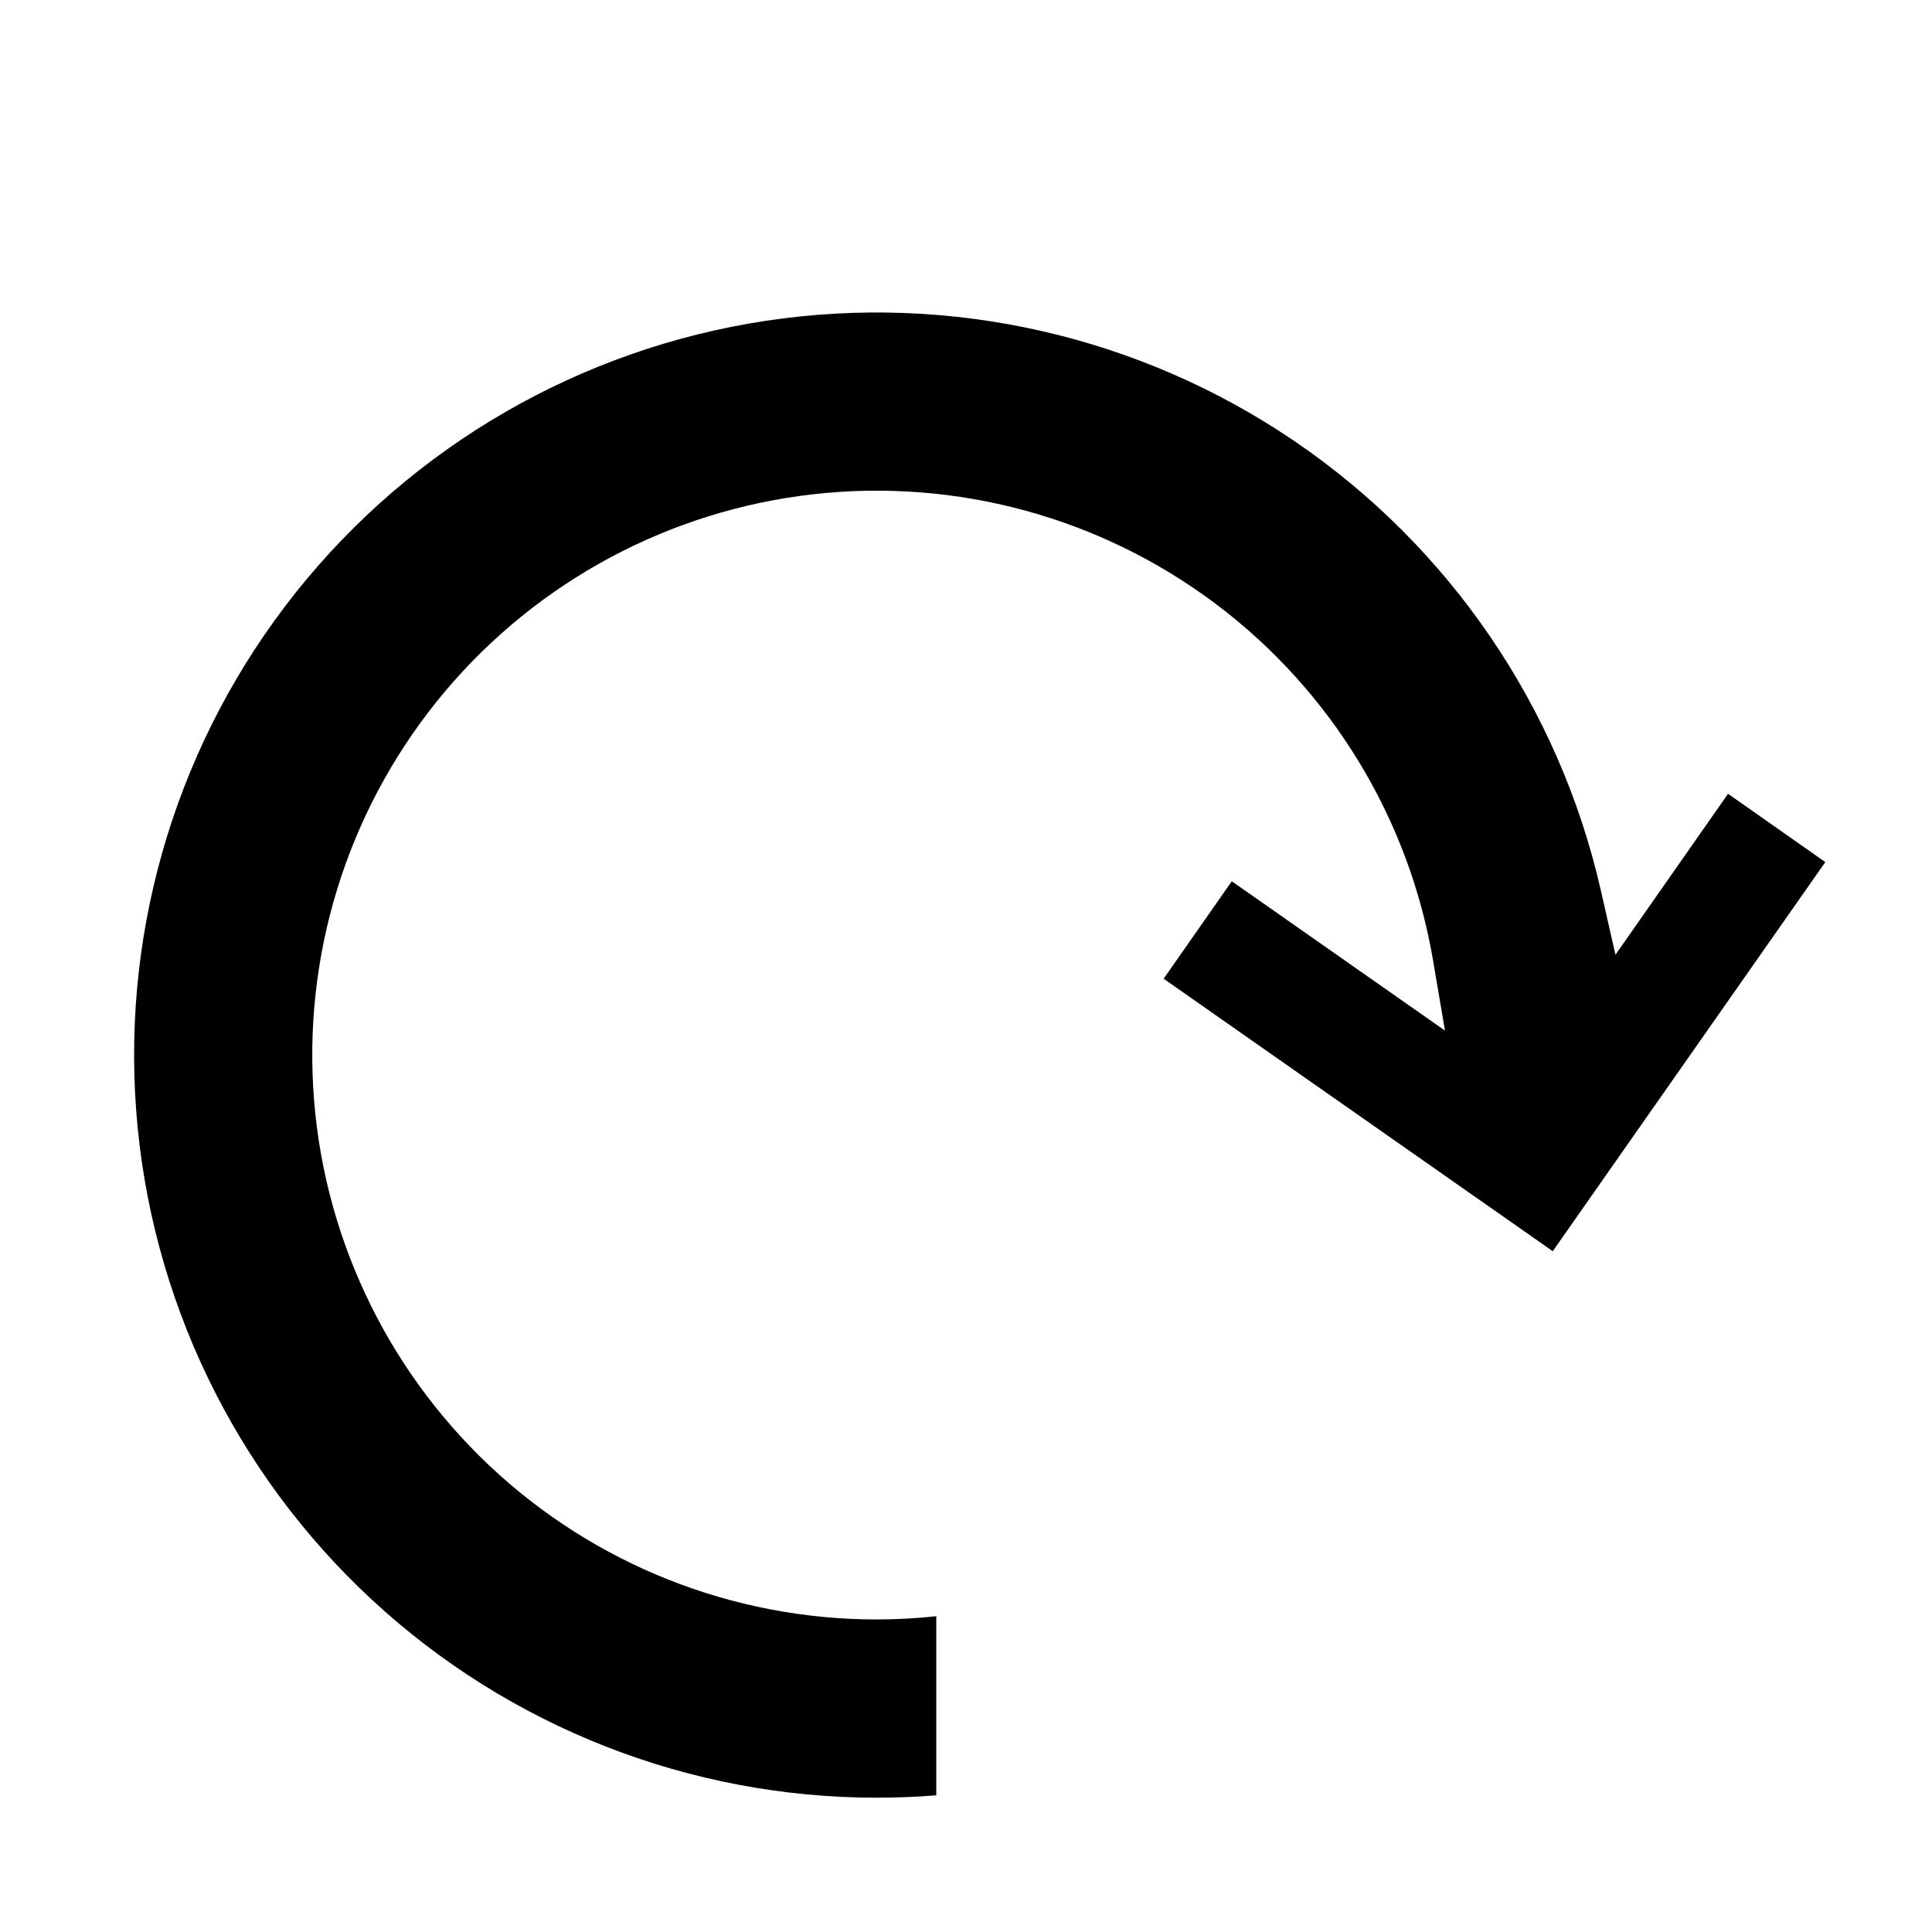 <?xml version="1.0" encoding="UTF-8"?>
<!-- Uploaded to: ICON Repo, www.svgrepo.com, Generator: ICON Repo Mixer Tools -->
<svg fill="#000000" width="800px" height="800px" version="1.1" viewBox="144 144 512 512" xmlns="http://www.w3.org/2000/svg">
 <path d="m376.38 620.41c-49.645 0.012-97.461-18.738-133.86-52.496-36.402-33.754-58.699-80.023-62.426-129.53-3.731-49.504 11.391-98.586 42.328-137.41 30.934-38.828 75.402-64.527 124.49-71.949 49.086-7.426 99.164 3.981 140.2 31.922 41.035 27.941 69.992 70.363 81.066 118.75l3.938 17.32 29.836-42.66 25.773 18.105-72.227 103.12-103.12-72.211 18.059-25.828 56.496 39.574-3.148-18.547c-6.394-37.684-26.977-71.484-57.516-94.469-30.535-22.984-68.715-33.406-106.7-29.125-37.98 4.281-72.883 22.938-97.535 52.145-24.656 29.207-37.195 66.742-35.043 104.9 2.152 38.16 18.832 74.051 46.613 100.3 27.781 26.25 64.559 40.867 102.78 40.852 5.258-0.004 10.516-0.289 15.742-0.859v47.469c-5.297 0.418-10.562 0.621-15.742 0.621z"/>
</svg>